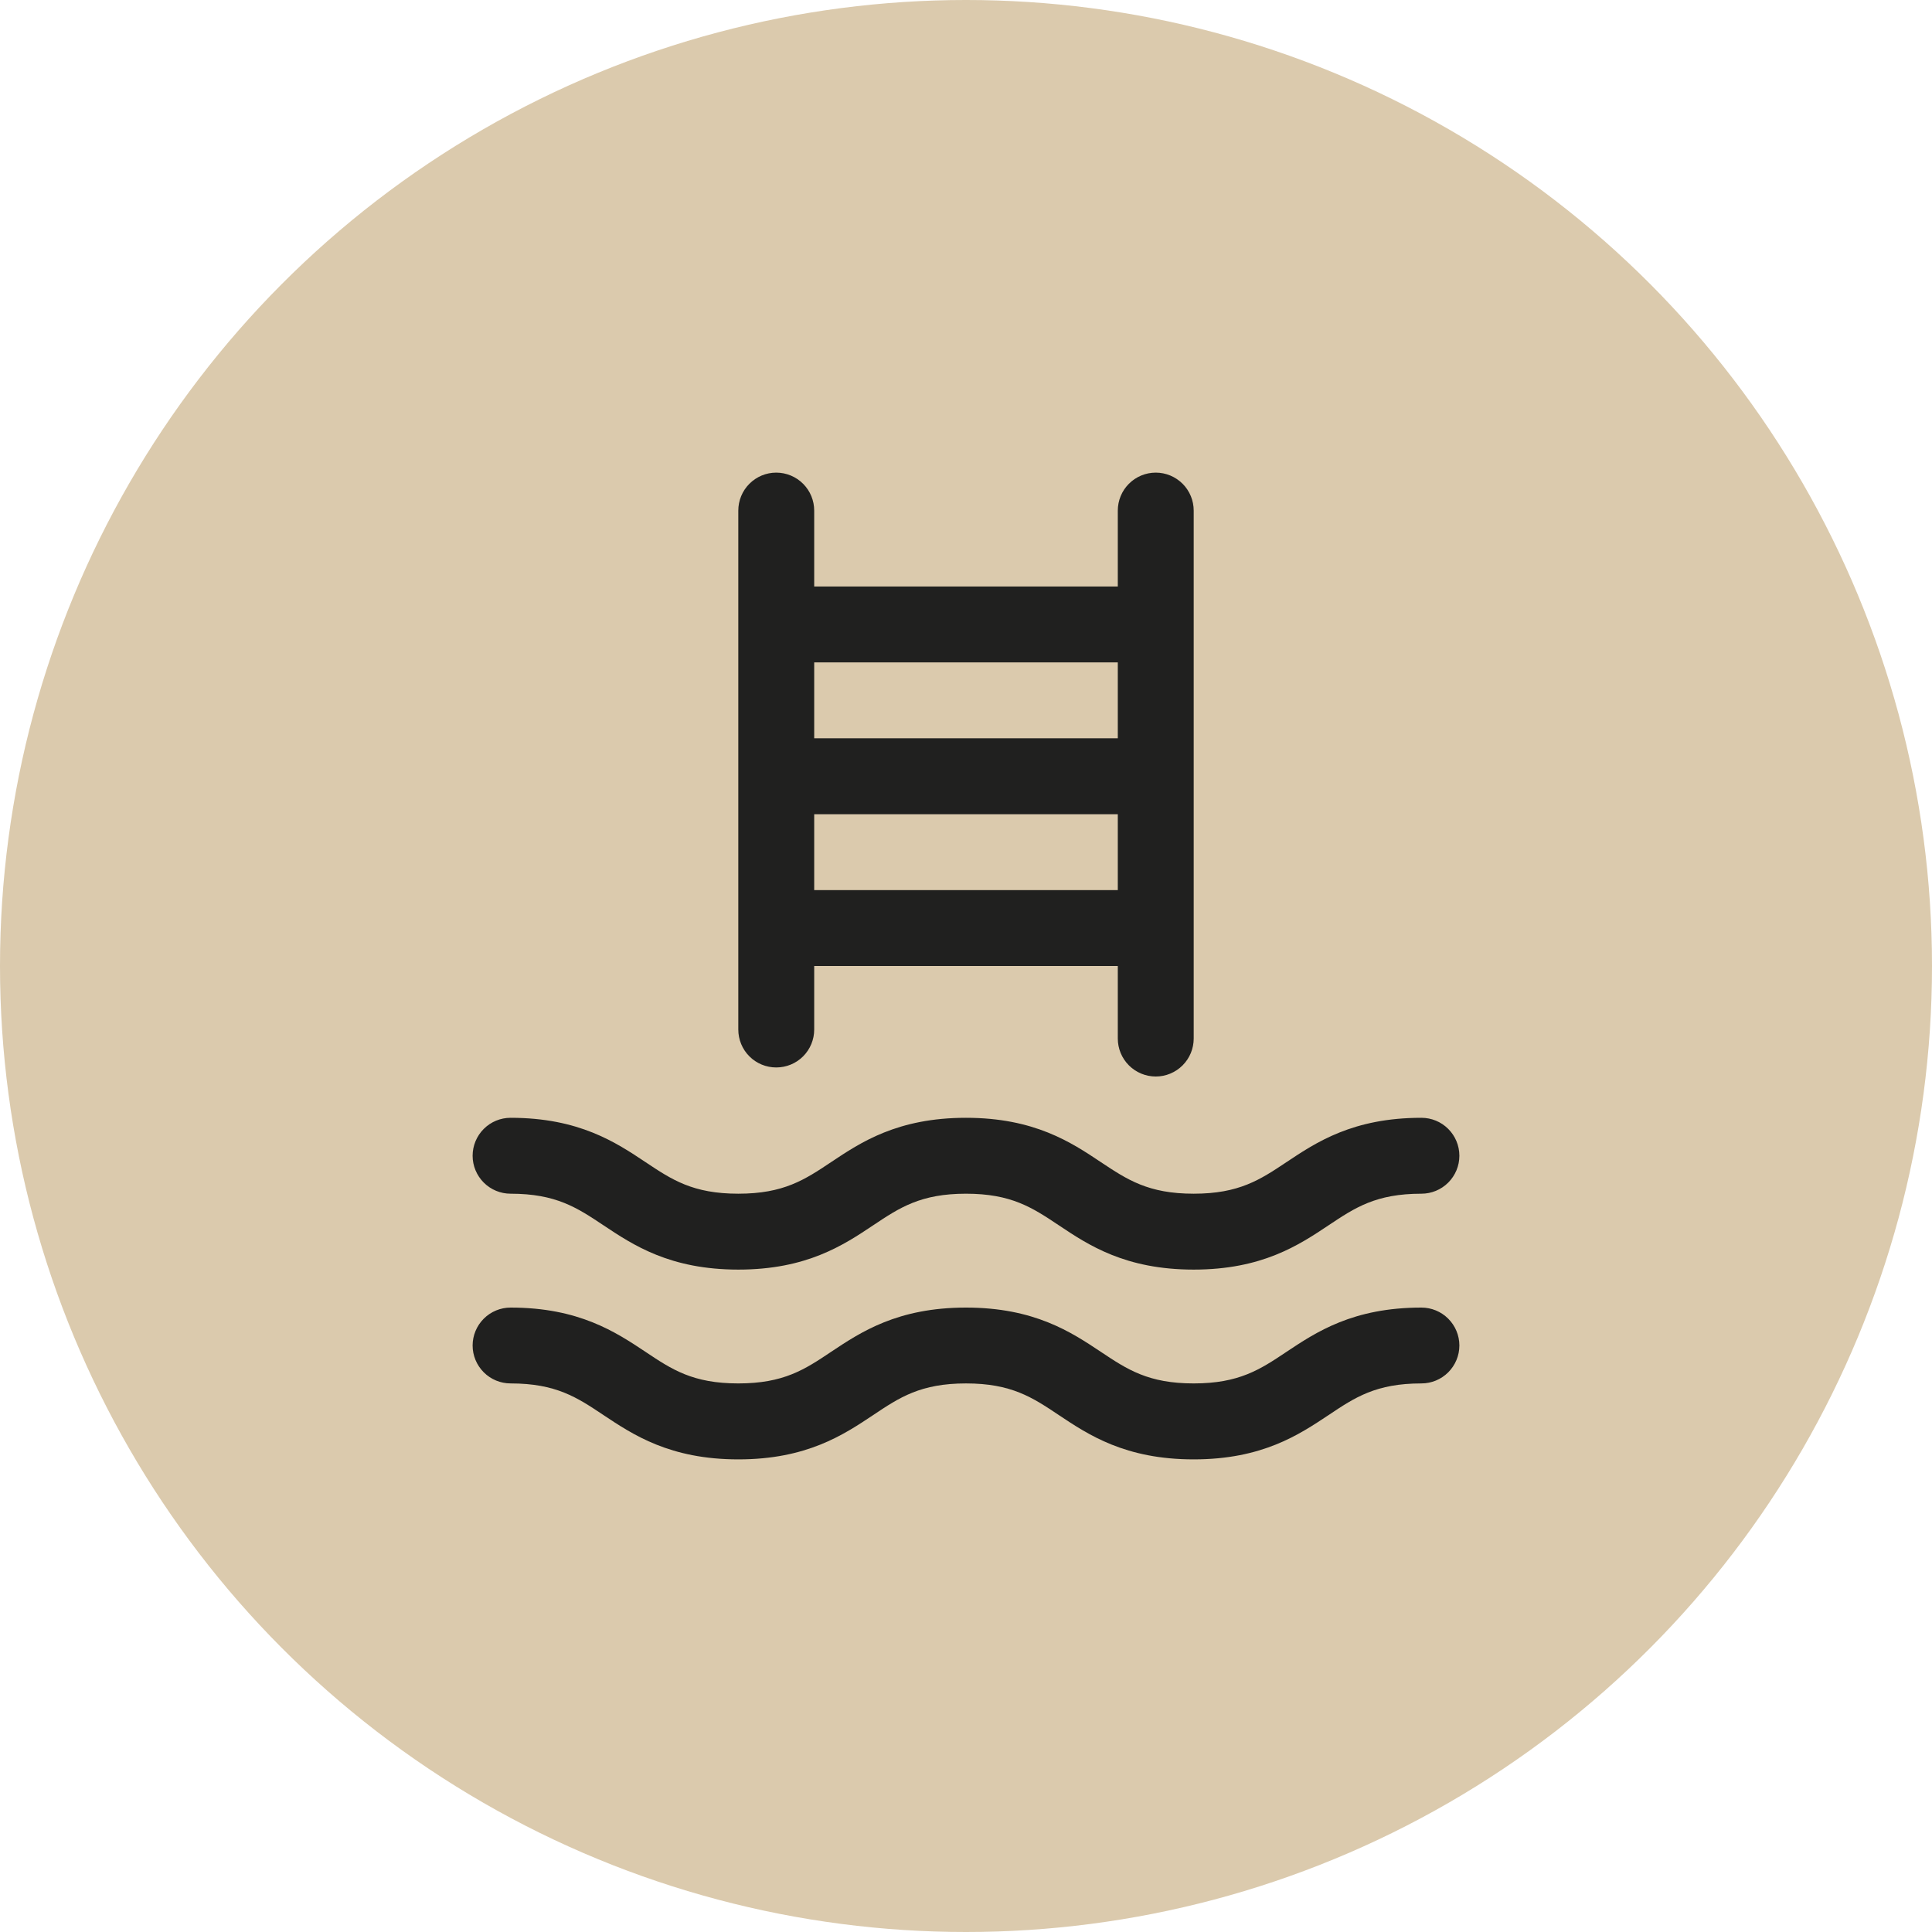 <svg width="35" height="35" viewBox="0 0 35 35" fill="none" xmlns="http://www.w3.org/2000/svg">
<g clip-path="url(#clip0_2151_21)">
<circle cx="17.5" cy="17.5" r="17.5" fill="#DBCAAD"/>
<path d="M14.062 19.338C14.245 19.338 14.42 19.266 14.549 19.137C14.678 19.008 14.75 18.833 14.75 18.651V17.5H20.25V18.814C20.25 18.996 20.322 19.171 20.451 19.3C20.58 19.429 20.755 19.502 20.938 19.502C21.12 19.502 21.295 19.429 21.424 19.3C21.553 19.171 21.625 18.996 21.625 18.814V9.25C21.625 9.068 21.553 8.893 21.424 8.764C21.295 8.635 21.12 8.562 20.938 8.562C20.755 8.562 20.58 8.635 20.451 8.764C20.322 8.893 20.25 9.068 20.25 9.25V10.625H14.75V9.25C14.75 9.068 14.678 8.893 14.549 8.764C14.42 8.635 14.245 8.562 14.062 8.562C13.88 8.562 13.705 8.635 13.576 8.764C13.447 8.893 13.375 9.068 13.375 9.25V18.651C13.375 18.833 13.447 19.008 13.576 19.137C13.705 19.266 13.88 19.338 14.062 19.338ZM14.75 16.125V14.75H20.25V16.125H14.75ZM20.25 12V13.375H14.75V12H20.25ZM8.562 20.938C8.562 20.755 8.635 20.58 8.764 20.451C8.893 20.322 9.068 20.25 9.25 20.25C10.489 20.25 11.157 20.695 11.694 21.053C12.172 21.372 12.552 21.625 13.375 21.625C14.198 21.625 14.578 21.372 15.056 21.053C15.592 20.695 16.259 20.25 17.499 20.25C18.739 20.25 19.407 20.695 19.943 21.053C20.423 21.372 20.803 21.625 21.625 21.625C22.447 21.625 22.828 21.372 23.306 21.053C23.843 20.695 24.509 20.25 25.75 20.25C25.932 20.25 26.107 20.322 26.236 20.451C26.365 20.58 26.438 20.755 26.438 20.938C26.438 21.12 26.365 21.295 26.236 21.424C26.107 21.553 25.932 21.625 25.75 21.625C24.927 21.625 24.547 21.878 24.069 22.197C23.532 22.555 22.866 23 21.625 23C20.384 23 19.717 22.555 19.181 22.197C18.703 21.878 18.322 21.625 17.5 21.625C16.678 21.625 16.297 21.878 15.819 22.197C15.283 22.555 14.616 23 13.376 23C12.136 23 11.469 22.555 10.932 22.197C10.453 21.878 10.073 21.625 9.25 21.625C9.068 21.625 8.893 21.553 8.764 21.424C8.635 21.295 8.562 21.12 8.562 20.938ZM26.438 24.375C26.438 24.557 26.365 24.732 26.236 24.861C26.107 24.99 25.932 25.062 25.75 25.062C24.927 25.062 24.547 25.315 24.069 25.635C23.532 25.992 22.866 26.438 21.625 26.438C20.384 26.438 19.717 25.992 19.181 25.635C18.703 25.315 18.322 25.062 17.5 25.062C16.678 25.062 16.297 25.315 15.819 25.635C15.283 25.992 14.616 26.438 13.376 26.438C12.136 26.438 11.469 25.992 10.932 25.635C10.453 25.315 10.073 25.062 9.25 25.062C9.068 25.062 8.893 24.99 8.764 24.861C8.635 24.732 8.562 24.557 8.562 24.375C8.562 24.193 8.635 24.018 8.764 23.889C8.893 23.76 9.068 23.688 9.25 23.688C10.489 23.688 11.157 24.133 11.694 24.49C12.172 24.81 12.552 25.062 13.375 25.062C14.198 25.062 14.578 24.81 15.056 24.49C15.592 24.133 16.259 23.688 17.499 23.688C18.739 23.688 19.407 24.133 19.943 24.49C20.423 24.81 20.803 25.062 21.625 25.062C22.447 25.062 22.828 24.81 23.306 24.49C23.843 24.133 24.509 23.688 25.75 23.688C25.932 23.688 26.107 23.76 26.236 23.889C26.365 24.018 26.438 24.193 26.438 24.375Z" fill="#20201F"/>
</g>
<defs>
<clipPath id="clip0_2151_21">
<rect width="35" height="35" fill="white"/>
</clipPath>
</defs>
</svg>
